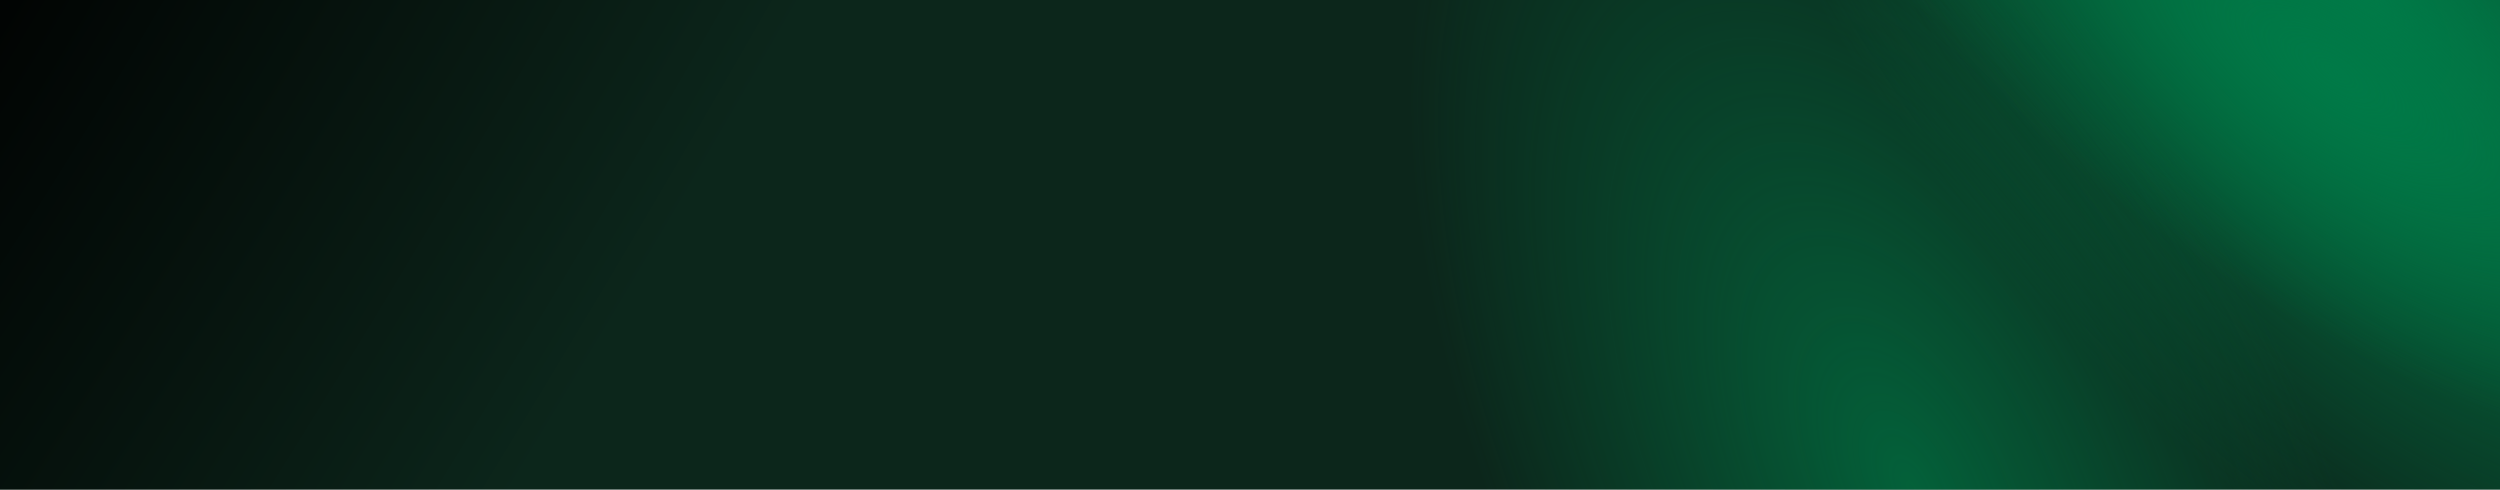 <svg width="1440" height="282" fill="none" xmlns="http://www.w3.org/2000/svg">
  <path fill="#0C261B" d="M0 0h1440v282H0z"/>
  <path fill="url(#a)" d="M0 0h1440v282H0z"/>
  <path fill="url(#b)" style="mix-blend-mode:screen" d="M0 0h1440v282H0z"/>
  <path fill="url(#c)" fill-opacity=".7" style="mix-blend-mode:screen" d="M0 0h1440v282H0z"/>
  <path fill="url(#d)" style="mix-blend-mode:screen" d="M0 0h1440v282H0z"/>
  <defs>
    <radialGradient id="a" cx="0" cy="0" r="1" gradientUnits="userSpaceOnUse" gradientTransform="matrix(382 229 -1169.362 1950.638 -52 0)">
      <stop/>
      <stop offset="1" stop-opacity="0"/>
    </radialGradient>
    <radialGradient id="b" cx="0" cy="0" r="1" gradientUnits="userSpaceOnUse" gradientTransform="rotate(137.98 683 262.316) scale(258.443 529.761)">
      <stop stop-color="#007A47"/>
      <stop offset="1" stop-color="#007A47" stop-opacity="0"/>
    </radialGradient>
    <radialGradient id="c" cx="0" cy="0" r="1" gradientUnits="userSpaceOnUse" gradientTransform="rotate(-26.34 1153.578 -2213.755) scale(227.633 466.304)">
      <stop stop-color="#007A47"/>
      <stop offset="1" stop-color="#007A47" stop-opacity="0"/>
    </radialGradient>
    <radialGradient id="d" cx="0" cy="0" r="1" gradientUnits="userSpaceOnUse" gradientTransform="matrix(-90 134 -345.061 -231.758 1342 41)">
      <stop stop-color="#007A47"/>
      <stop offset=".834" stop-color="#007A47" stop-opacity="0"/>
    </radialGradient>
  </defs>
</svg>